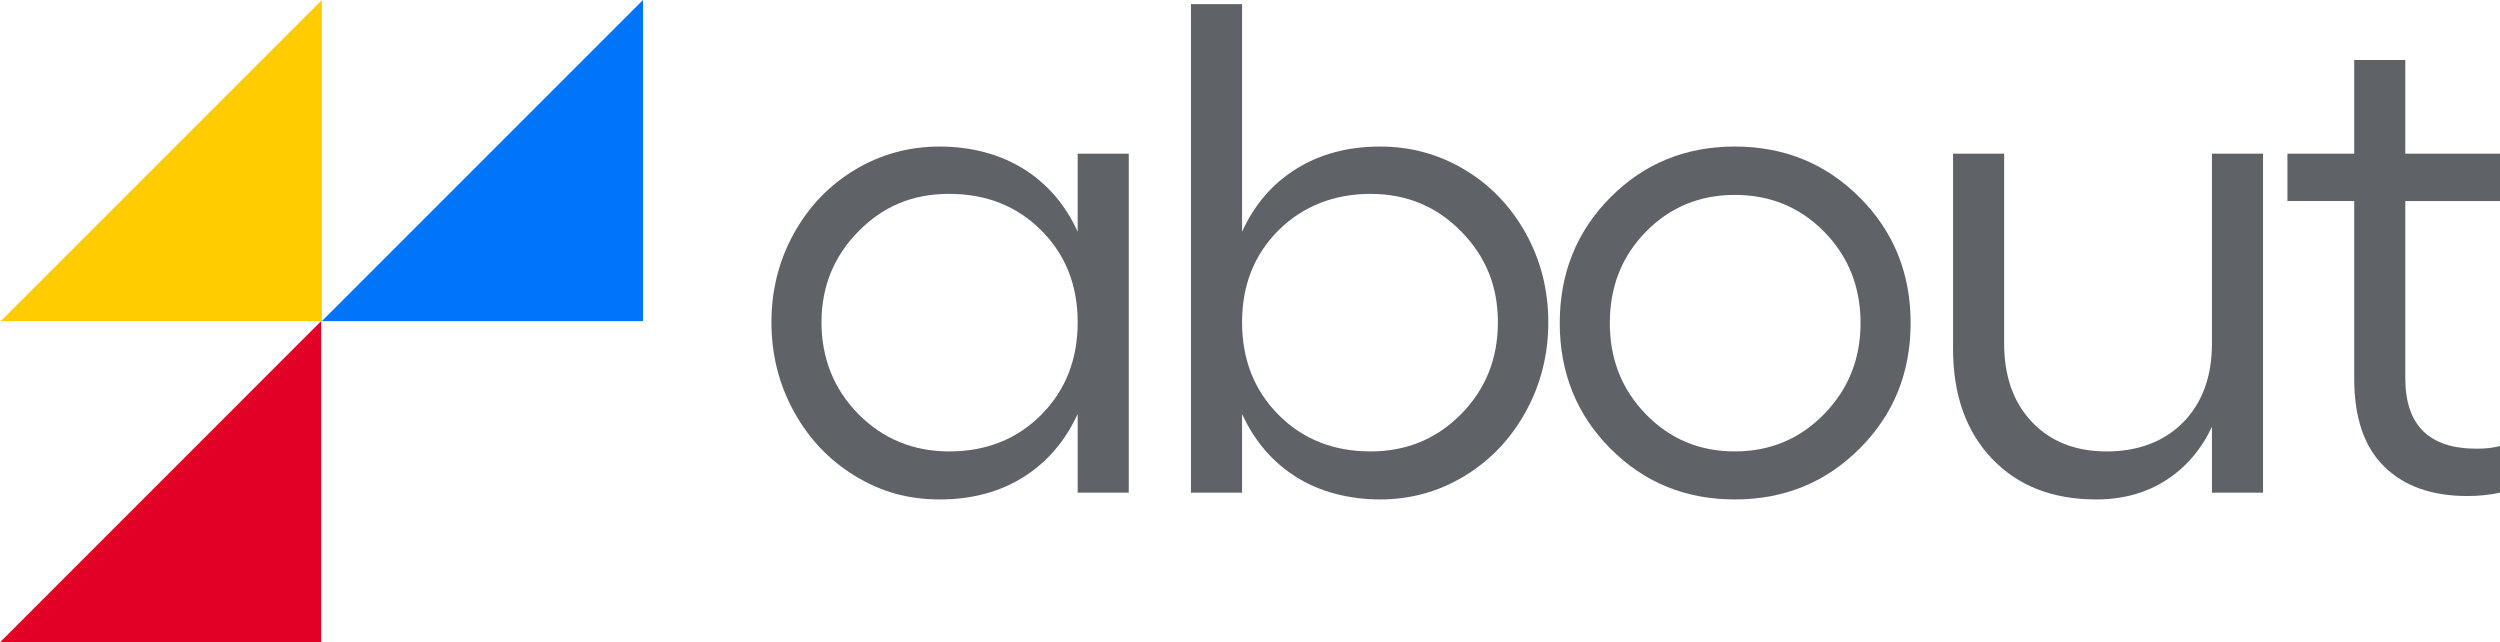 <?xml version="1.0" encoding="UTF-8"?>
<svg id="Calque_2" data-name="Calque 2" xmlns="http://www.w3.org/2000/svg" viewBox="0 0 1612.58 414.29">
  <defs>
    <style>
      .cls-1 {
        fill: #0074fa;
      }

      .cls-1, .cls-2, .cls-3, .cls-4 {
        stroke-width: 0px;
      }

      .cls-2 {
        fill: #5f6368;
      }

      .cls-3 {
        fill: #fc0;
      }

      .cls-4 {
        fill: #e30026;
      }
    </style>
  </defs>
  <g id="Calque_1-2" data-name="Calque 1">
    <g>
      <g>
        <path class="cls-2" d="M695.13,99.14h32.96v218.63h-32.96v-50.76c-8.06,17.58-19.74,31.17-35.05,40.76-15.31,9.6-33.29,14.39-53.94,14.39s-37.98-5.05-54.6-15.16c-16.63-10.11-29.77-23.95-39.44-41.53s-14.5-36.77-14.5-57.57,4.83-39.91,14.5-57.35c9.67-17.43,22.81-31.13,39.44-41.09,16.62-9.96,34.83-14.94,54.6-14.94s38.67,4.8,54.05,14.39c15.38,9.6,27.03,23.11,34.94,40.54v-50.32ZM612.29,291.18c23.87,0,43.65-7.87,59.33-23.62,15.67-15.75,23.51-35.63,23.51-59.66s-7.84-43.65-23.51-59.33c-15.68-15.67-35.45-23.51-59.33-23.51s-42.66,8.06-58.56,24.17c-15.9,16.12-23.84,35.67-23.84,58.67s7.94,43.18,23.84,59.22c15.89,16.04,35.41,24.06,58.56,24.06Z"/>
        <path class="cls-2" d="M890.16,94.52c19.78,0,37.97,4.98,54.6,14.94,16.62,9.96,29.77,23.66,39.44,41.09,9.67,17.43,14.5,36.55,14.5,57.35s-4.83,39.99-14.5,57.57-22.82,31.42-39.44,41.53c-16.63,10.11-34.83,15.16-54.6,15.16s-38.64-4.8-53.94-14.39c-15.31-9.59-26.99-23.18-35.05-40.76v50.76h-32.96V2.68h32.96v146.78c7.91-17.43,19.56-30.94,34.94-40.54,15.38-9.59,33.4-14.39,54.05-14.39ZM884.01,291.18c23.14,0,42.63-8.02,58.45-24.06,15.82-16.04,23.73-35.78,23.73-59.22s-7.91-42.55-23.73-58.67c-15.82-16.11-35.3-24.17-58.45-24.17s-43.65,7.84-59.33,23.51c-15.68,15.68-23.51,35.45-23.51,59.33s7.83,43.91,23.51,59.66c15.67,15.75,35.45,23.62,59.33,23.62Z"/>
        <path class="cls-2" d="M1038.72,127.37c21.75-21.9,48.52-32.85,80.31-32.85s58.63,10.95,80.53,32.85c21.9,21.9,32.85,48.89,32.85,80.97s-10.95,59.07-32.85,80.97c-21.9,21.9-48.75,32.85-80.53,32.85s-58.56-10.95-80.31-32.85c-21.75-21.9-32.63-48.89-32.63-80.97s10.88-59.07,32.63-80.97ZM1119.03,125.72c-22.71,0-41.82,7.91-57.35,23.73-15.53,15.82-23.29,35.45-23.29,58.89s7.76,42.92,23.29,58.89c15.52,15.97,34.64,23.95,57.35,23.95s41.89-8.02,57.57-24.06c15.67-16.04,23.51-35.63,23.51-58.78s-7.8-42.88-23.4-58.78c-15.6-15.89-34.83-23.84-57.68-23.84Z"/>
        <path class="cls-2" d="M1426.77,99.14h32.96v218.63h-32.96v-42.41c-7.03,14.8-16.96,26.29-29.77,34.5-12.82,8.2-27.8,12.3-44.93,12.3-28.12,0-50.54-8.79-67.24-26.37s-25.05-41.16-25.05-70.75v-125.9h32.96v122.39c0,21.24,6,38.16,18.02,50.76,12.01,12.6,28.05,18.9,48.12,18.9s37.13-6.3,49.44-18.9c12.3-12.6,18.46-29.52,18.46-50.76v-122.39Z"/>
        <path class="cls-2" d="M1612.58,129.68h-61.08v114.26c0,30.32,15.31,45.48,45.92,45.48,6.15,0,11.21-.58,15.16-1.76v30.1c-6.59,1.46-13.62,2.2-21.09,2.2-22.85,0-40.73-6.33-53.61-19.01-12.89-12.67-19.34-31.53-19.34-56.58v-114.7h-43.07v-30.54h43.07v-60.42h32.96v60.42h61.08v30.54Z"/>
      </g>
      <g>
        <polygon class="cls-3" points=".46 207.14 207.14 207.14 207.6 207.14 207.6 0 .46 207.14"/>
        <polygon class="cls-1" points="207.6 207.14 414.74 207.14 414.74 0 207.6 207.14"/>
        <polygon class="cls-4" points="207.14 414.29 207.14 207.14 0 414.29 207.14 414.29"/>
      </g>
    </g>
  </g>
</svg>